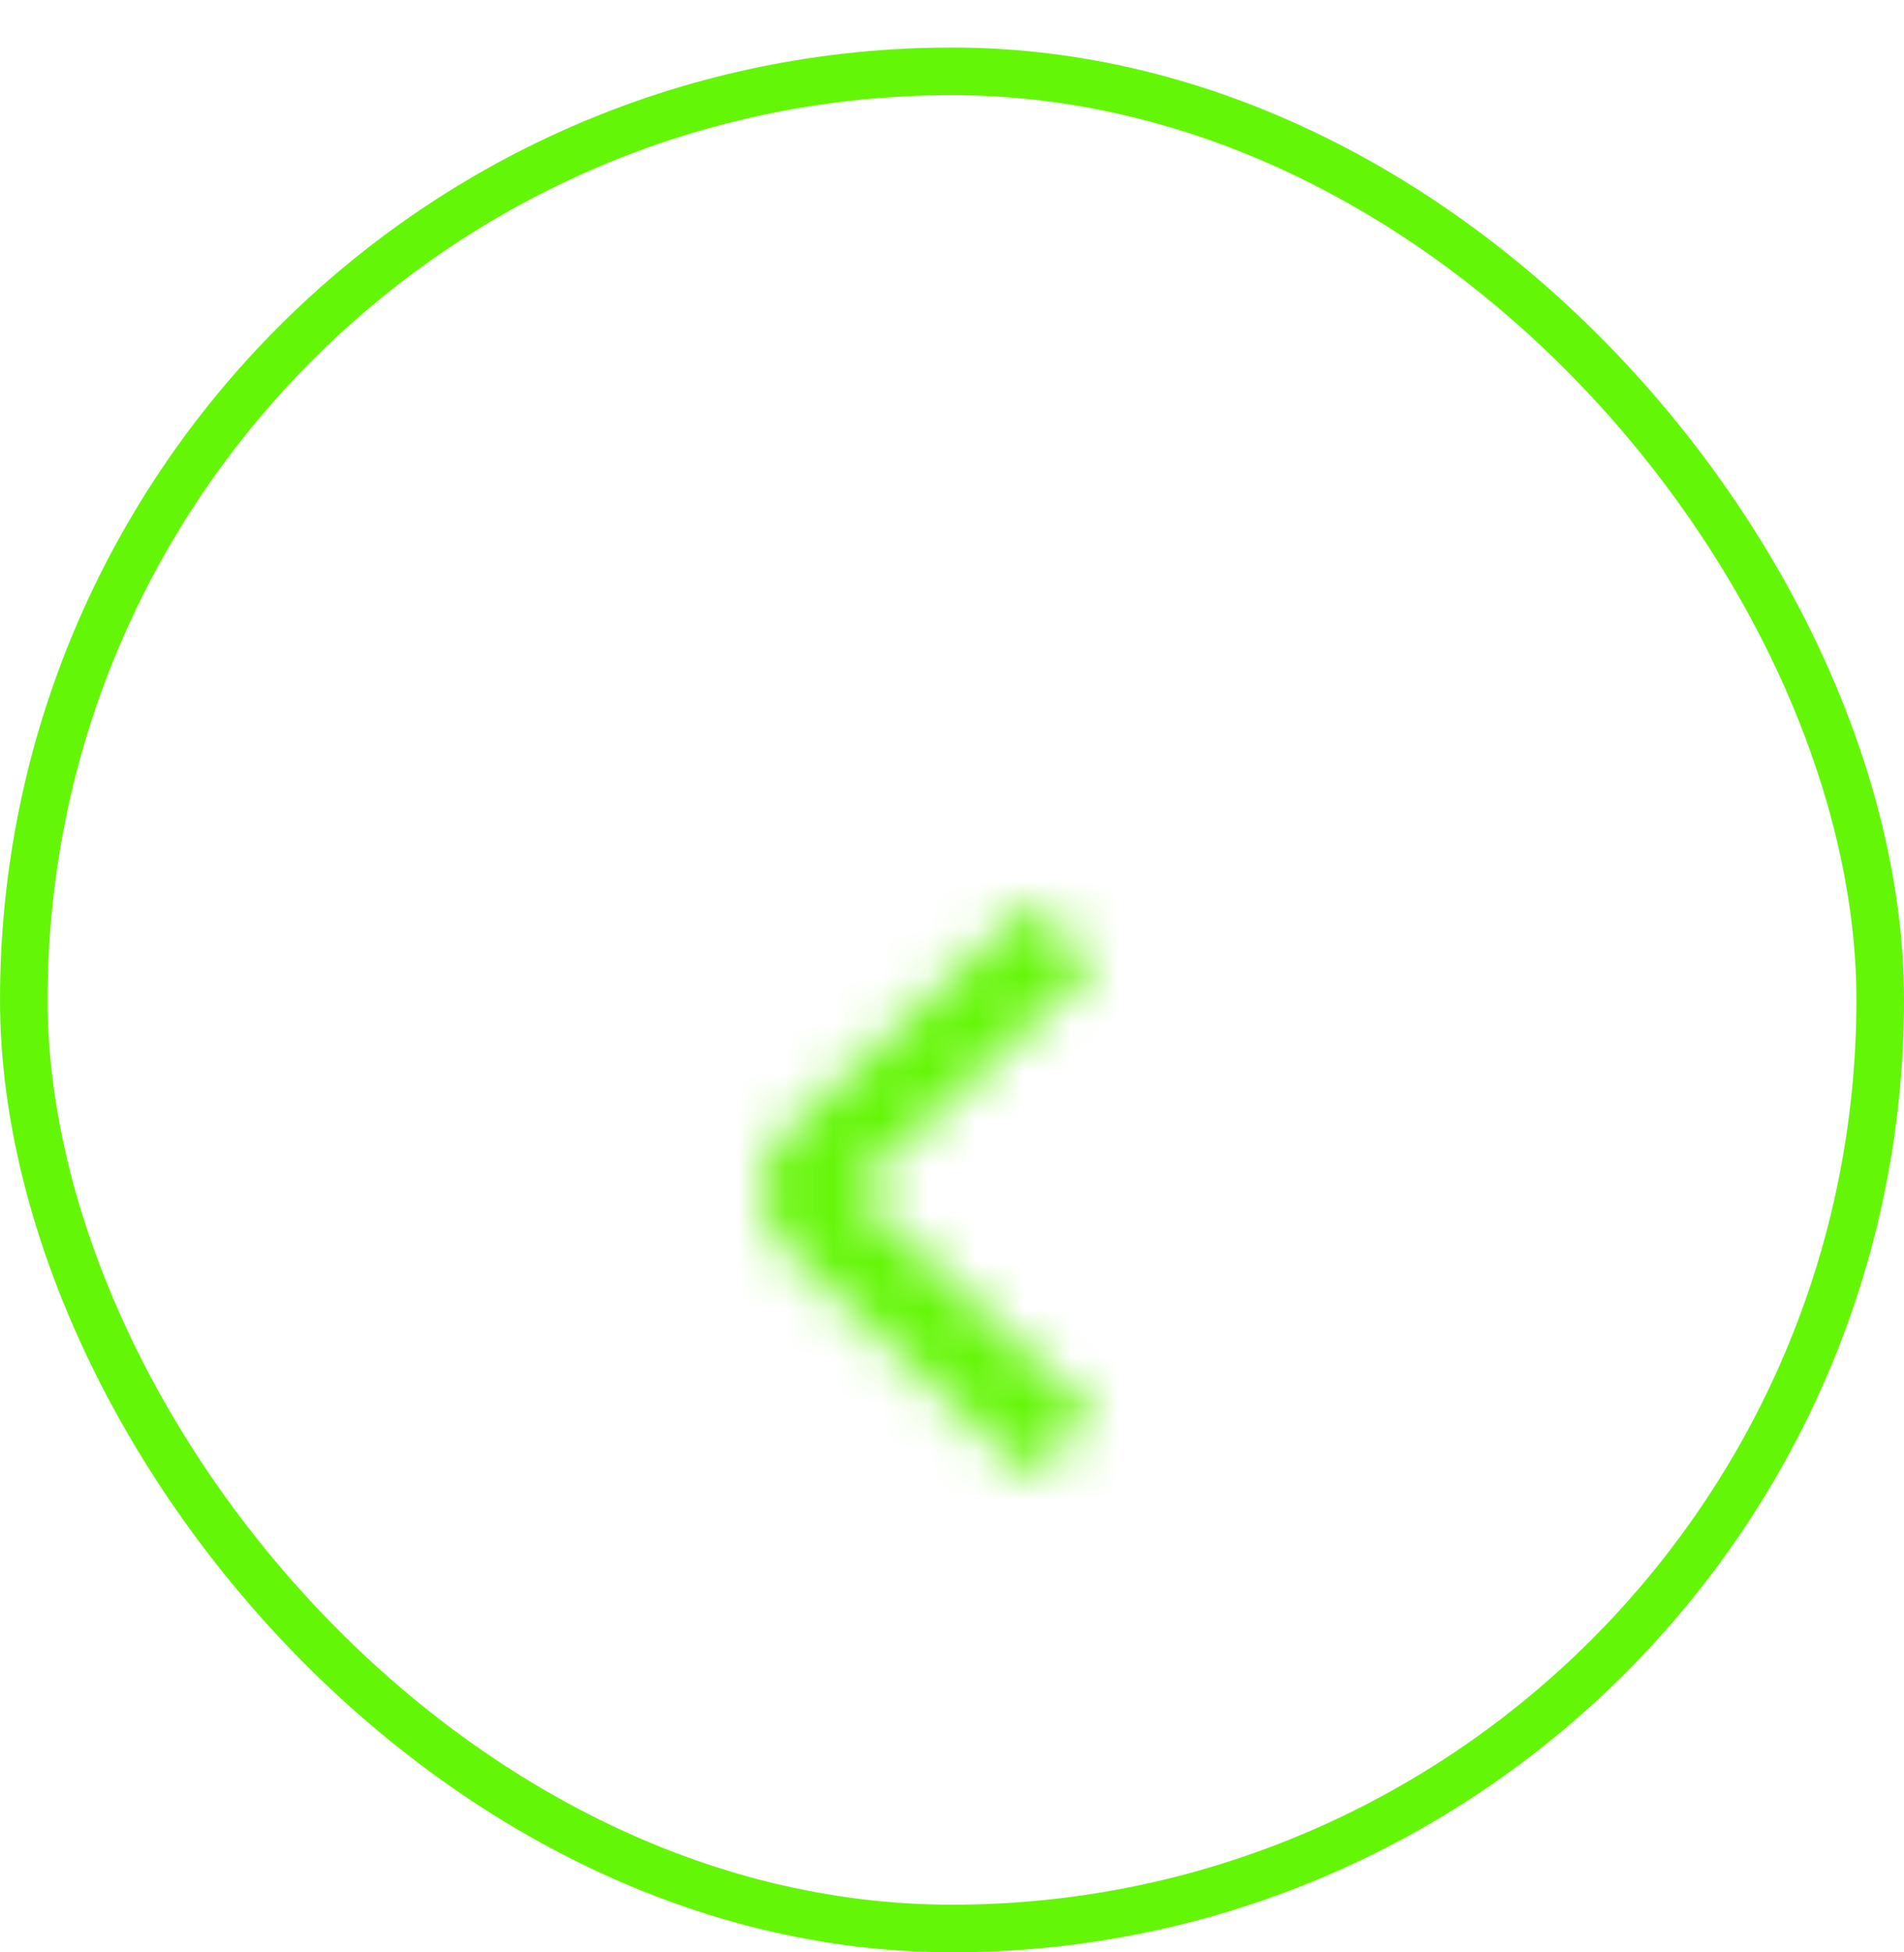 <svg width="40" height="41" viewBox="0 0 40 41" fill="none" xmlns="http://www.w3.org/2000/svg">
<rect x="39.5" y="40.498" width="39" height="39" rx="19.5" transform="rotate(-180 39.5 40.498)" stroke="#64F607"/>
<g filter="url(#filter0_d_14_73)">
<mask id="path-2-inside-1_14_73" fill="white">
<path d="M21.644 14.998L23 16.264L17.918 20.998L23 25.734L21.64 26.998L16.563 22.264C16.202 21.928 16 21.473 16 20.998C16 20.524 16.202 20.069 16.563 19.734L21.644 14.998Z"/>
</mask>
<path d="M21.644 14.998L23 16.264L17.918 20.998L23 25.734L21.64 26.998L16.563 22.264C16.202 21.928 16 21.473 16 20.998C16 20.524 16.202 20.069 16.563 19.734L21.644 14.998Z" fill="white"/>
<path d="M21.644 14.998L36.198 -0.599L21.654 -14.17L7.101 -0.609L21.644 14.998ZM23 16.264L37.543 31.871L54.282 16.274L37.554 0.666L23 16.264ZM17.918 20.998L3.375 5.391L-13.375 20.998L3.375 36.606L17.918 20.998ZM23 25.734L37.532 41.352L54.306 25.745L37.543 10.126L23 25.734ZM21.64 26.998L7.091 42.601L21.624 56.153L36.172 42.617L21.64 26.998ZM16.563 22.264L31.112 6.661L31.102 6.652L16.563 22.264ZM16.563 19.734L31.102 35.345L31.106 35.342L16.563 19.734ZM7.09 30.596L8.446 31.861L37.554 0.666L36.198 -0.599L7.09 30.596ZM8.457 0.656L3.375 5.391L32.462 36.606L37.543 31.871L8.457 0.656ZM3.375 36.606L8.457 41.342L37.543 10.126L32.462 5.391L3.375 36.606ZM8.468 10.115L7.109 11.38L36.172 42.617L37.532 41.352L8.468 10.115ZM36.19 11.396L31.112 6.661L2.014 37.866L7.091 42.601L36.19 11.396ZM31.102 6.652C34.891 10.181 37.333 15.305 37.333 20.998L-5.333 20.998C-5.333 27.641 -2.486 33.675 2.023 37.875L31.102 6.652ZM37.333 20.998C37.333 26.692 34.891 31.816 31.102 35.345L2.023 4.122C-2.486 8.322 -5.333 14.356 -5.333 20.998L37.333 20.998ZM31.106 35.342L36.188 30.606L7.101 -0.609L2.019 4.126L31.106 35.342Z" fill="#64F607" mask="url(#path-2-inside-1_14_73)"/>
</g>
<defs>
<filter id="filter0_d_14_73" x="12" y="14.998" width="15" height="20" filterUnits="userSpaceOnUse" color-interpolation-filters="sRGB">
<feFlood flood-opacity="0" result="BackgroundImageFix"/>
<feColorMatrix in="SourceAlpha" type="matrix" values="0 0 0 0 0 0 0 0 0 0 0 0 0 0 0 0 0 0 127 0" result="hardAlpha"/>
<feOffset dy="4"/>
<feGaussianBlur stdDeviation="2"/>
<feComposite in2="hardAlpha" operator="out"/>
<feColorMatrix type="matrix" values="0 0 0 0 0 0 0 0 0 0 0 0 0 0 0 0 0 0 0.25 0"/>
<feBlend mode="normal" in2="BackgroundImageFix" result="effect1_dropShadow_14_73"/>
<feBlend mode="normal" in="SourceGraphic" in2="effect1_dropShadow_14_73" result="shape"/>
</filter>
</defs>
</svg>

